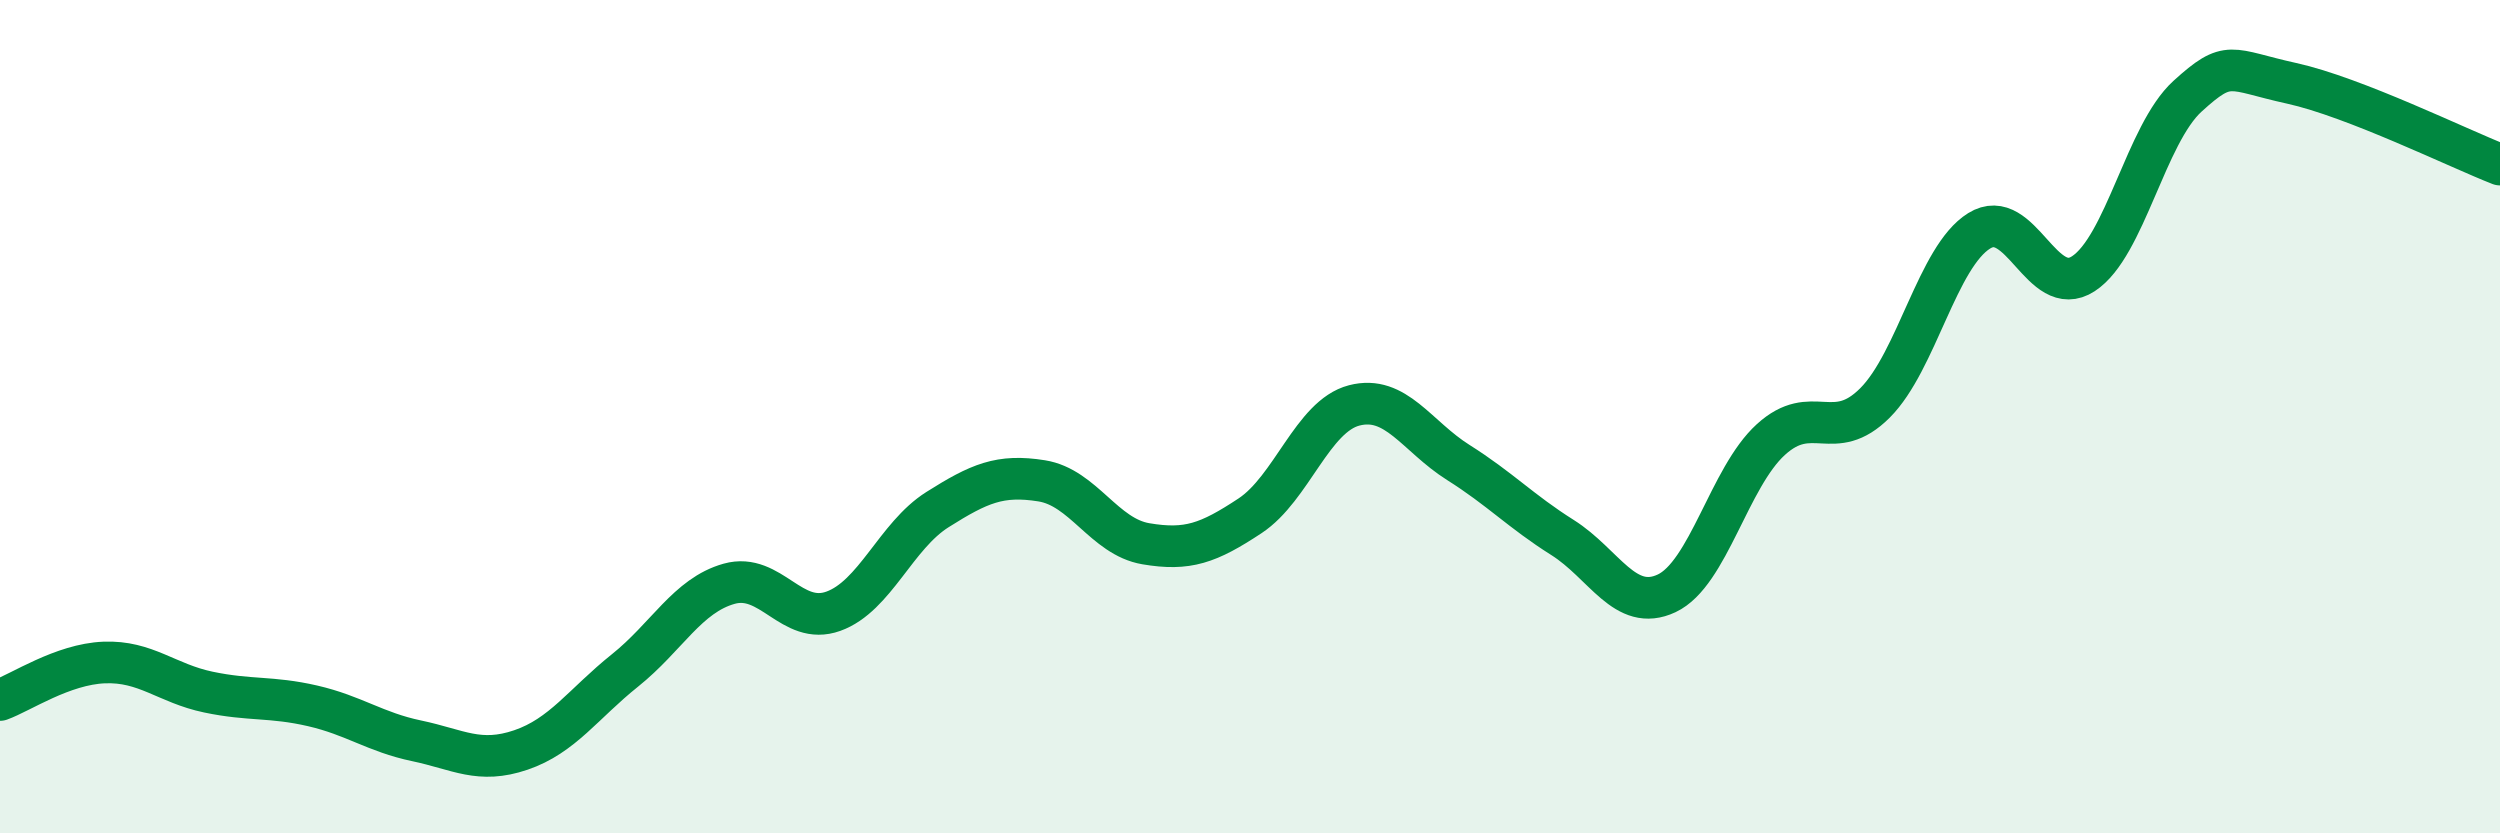 
    <svg width="60" height="20" viewBox="0 0 60 20" xmlns="http://www.w3.org/2000/svg">
      <path
        d="M 0,16.8 C 0.5,16.62 1.5,15.94 2.5,15.9 C 3.5,15.86 4,16.4 5,16.61 C 6,16.82 6.5,16.71 7.5,16.94 C 8.5,17.17 9,17.57 10,17.78 C 11,17.99 11.5,18.34 12.5,18 C 13.5,17.66 14,16.89 15,16.09 C 16,15.29 16.5,14.29 17.5,14.01 C 18.5,13.73 19,15.03 20,14.67 C 21,14.31 21.5,12.86 22.5,12.23 C 23.5,11.6 24,11.38 25,11.54 C 26,11.7 26.5,12.88 27.5,13.05 C 28.5,13.22 29,13.04 30,12.38 C 31,11.72 31.5,9.99 32.5,9.73 C 33.5,9.47 34,10.47 35,11.1 C 36,11.73 36.5,12.27 37.5,12.9 C 38.5,13.53 39,14.71 40,14.24 C 41,13.77 41.5,11.46 42.5,10.55 C 43.5,9.64 44,10.67 45,9.67 C 46,8.67 46.5,6.16 47.5,5.54 C 48.5,4.92 49,7.22 50,6.57 C 51,5.92 51.5,3.22 52.5,2.31 C 53.5,1.4 53.5,1.67 55,2 C 56.5,2.33 59,3.56 60,3.95L60 20L0 20Z"
        fill="#008740"
        opacity="0.1"
        stroke-linecap="round"
        stroke-linejoin="round"
      />
      <path
        d="M 0,16.8 C 0.5,16.62 1.5,15.94 2.5,15.9 C 3.5,15.86 4,16.4 5,16.61 C 6,16.82 6.5,16.71 7.5,16.94 C 8.5,17.17 9,17.57 10,17.78 C 11,17.99 11.5,18.34 12.5,18 C 13.5,17.66 14,16.89 15,16.09 C 16,15.29 16.5,14.29 17.5,14.01 C 18.5,13.73 19,15.03 20,14.67 C 21,14.31 21.5,12.86 22.5,12.23 C 23.5,11.6 24,11.38 25,11.54 C 26,11.7 26.5,12.88 27.5,13.05 C 28.5,13.22 29,13.04 30,12.38 C 31,11.72 31.5,9.99 32.5,9.73 C 33.5,9.47 34,10.47 35,11.1 C 36,11.73 36.5,12.27 37.5,12.9 C 38.5,13.53 39,14.71 40,14.24 C 41,13.77 41.5,11.46 42.5,10.55 C 43.5,9.64 44,10.67 45,9.67 C 46,8.67 46.5,6.16 47.5,5.54 C 48.5,4.92 49,7.22 50,6.57 C 51,5.92 51.5,3.22 52.5,2.31 C 53.5,1.4 53.5,1.67 55,2 C 56.5,2.33 59,3.56 60,3.95"
        stroke="#008740"
        stroke-width="1"
        fill="none"
        stroke-linecap="round"
        stroke-linejoin="round"
      />
    </svg>
  